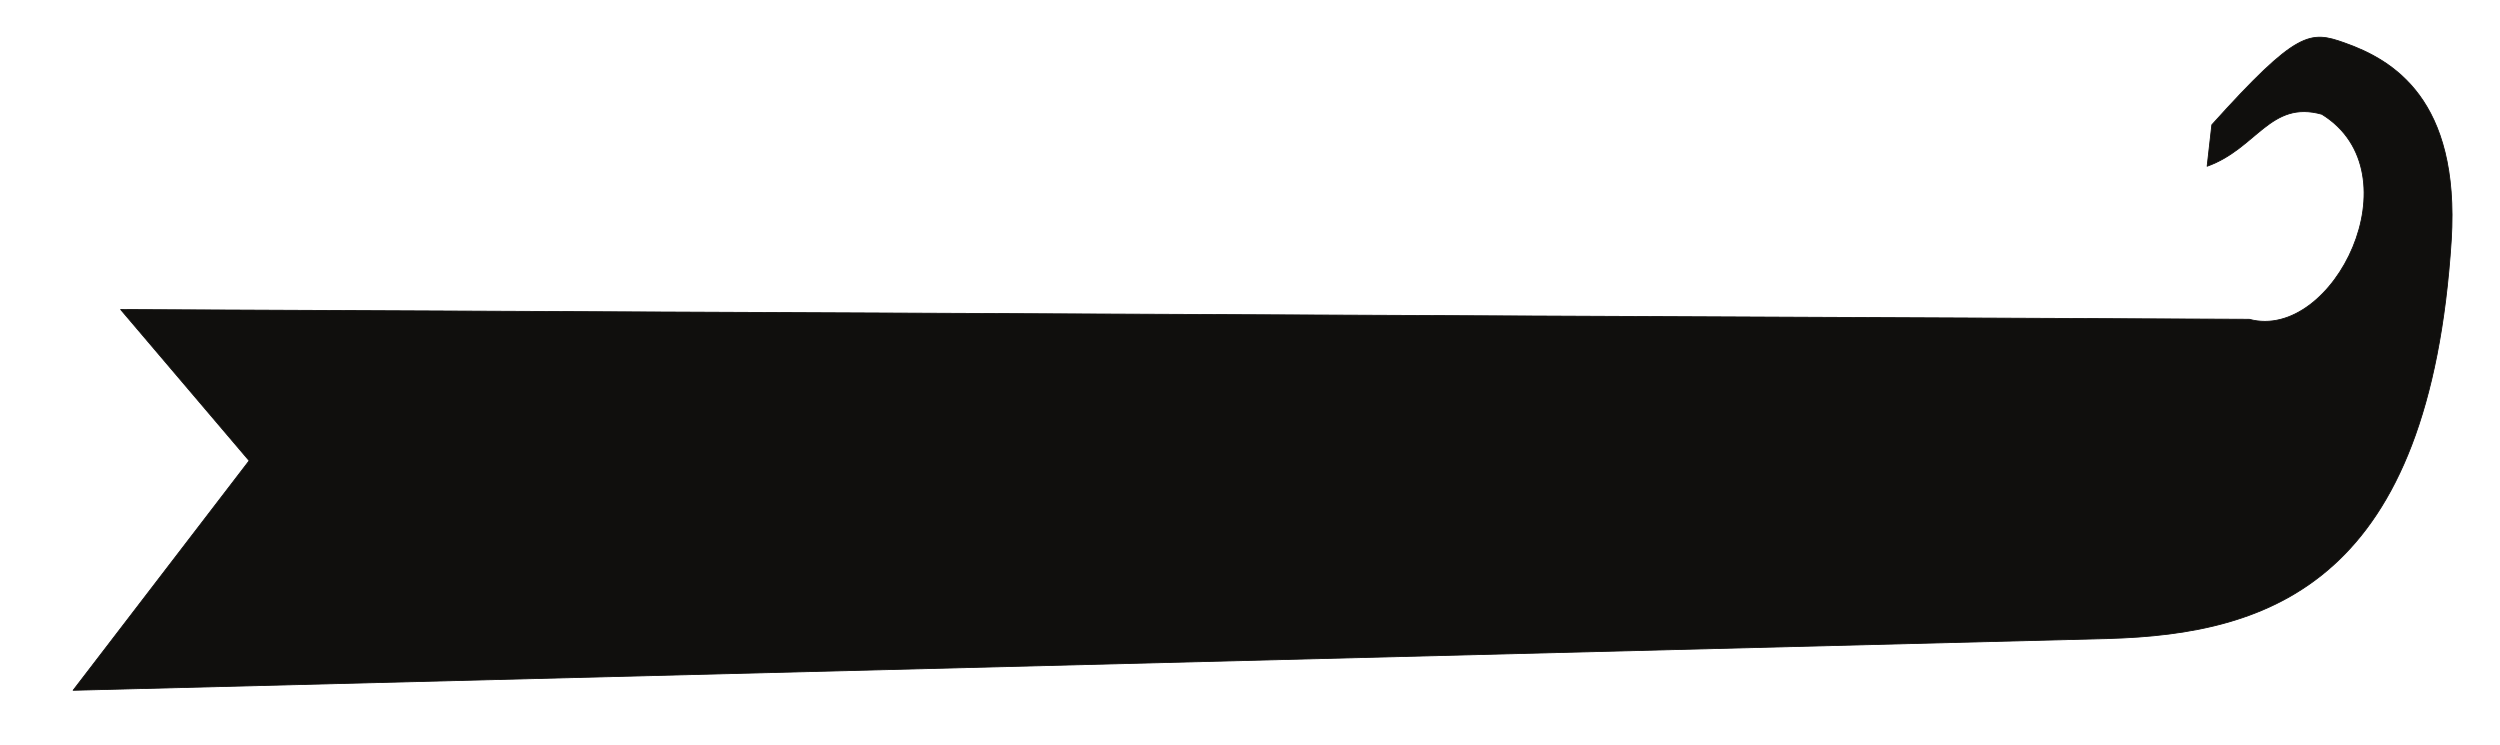 <?xml version="1.0" encoding="UTF-8"?>
<svg xmlns="http://www.w3.org/2000/svg" xmlns:xlink="http://www.w3.org/1999/xlink" width="352.5pt" height="105pt" viewBox="0 0 352.5 105" version="1.1">
<g id="surface1">
<path style="fill:none;stroke-width:0.12;stroke-linecap:butt;stroke-linejoin:round;stroke:rgb(6.476%,5.928%,5.235%);stroke-opacity:1;stroke-miterlimit:10;" d="M 0.001 -0.002 L 24.821 32.369 L 6.7 53.689 L 306.836 52.311 C 318.719 49.111 330.465 72.971 317.067 81.221 C 309.805 83.26 307.891 76.4 300.895 73.889 L 301.555 79.729 C 313.602 93.1 315.418 92.998 320.27 91.279 C 327.067 88.881 336.54 83.33 335.321 63.498 C 332.25 15.51 310.204 7.92 286.801 7.291 Z M 0.001 -0.002 " transform="matrix(1,0,0,-1,10.312,97.33)"/>
<path style=" stroke:none;fill-rule:evenodd;fill:rgb(6.476%,5.928%,5.235%);fill-opacity:1;" d="M 10.312 97.332 L 35.133 64.961 L 17.012 43.641 L 317.148 45.02 C 329.031 48.219 340.777 24.359 327.379 16.109 C 320.117 14.07 318.203 20.93 311.207 23.441 L 311.867 17.602 C 323.914 4.23 325.73 4.332 330.582 6.051 C 337.379 8.449 346.852 14 345.633 33.832 C 342.562 81.82 320.516 89.41 297.113 90.039 Z M 10.312 97.332 "/>
</g>
</svg>
